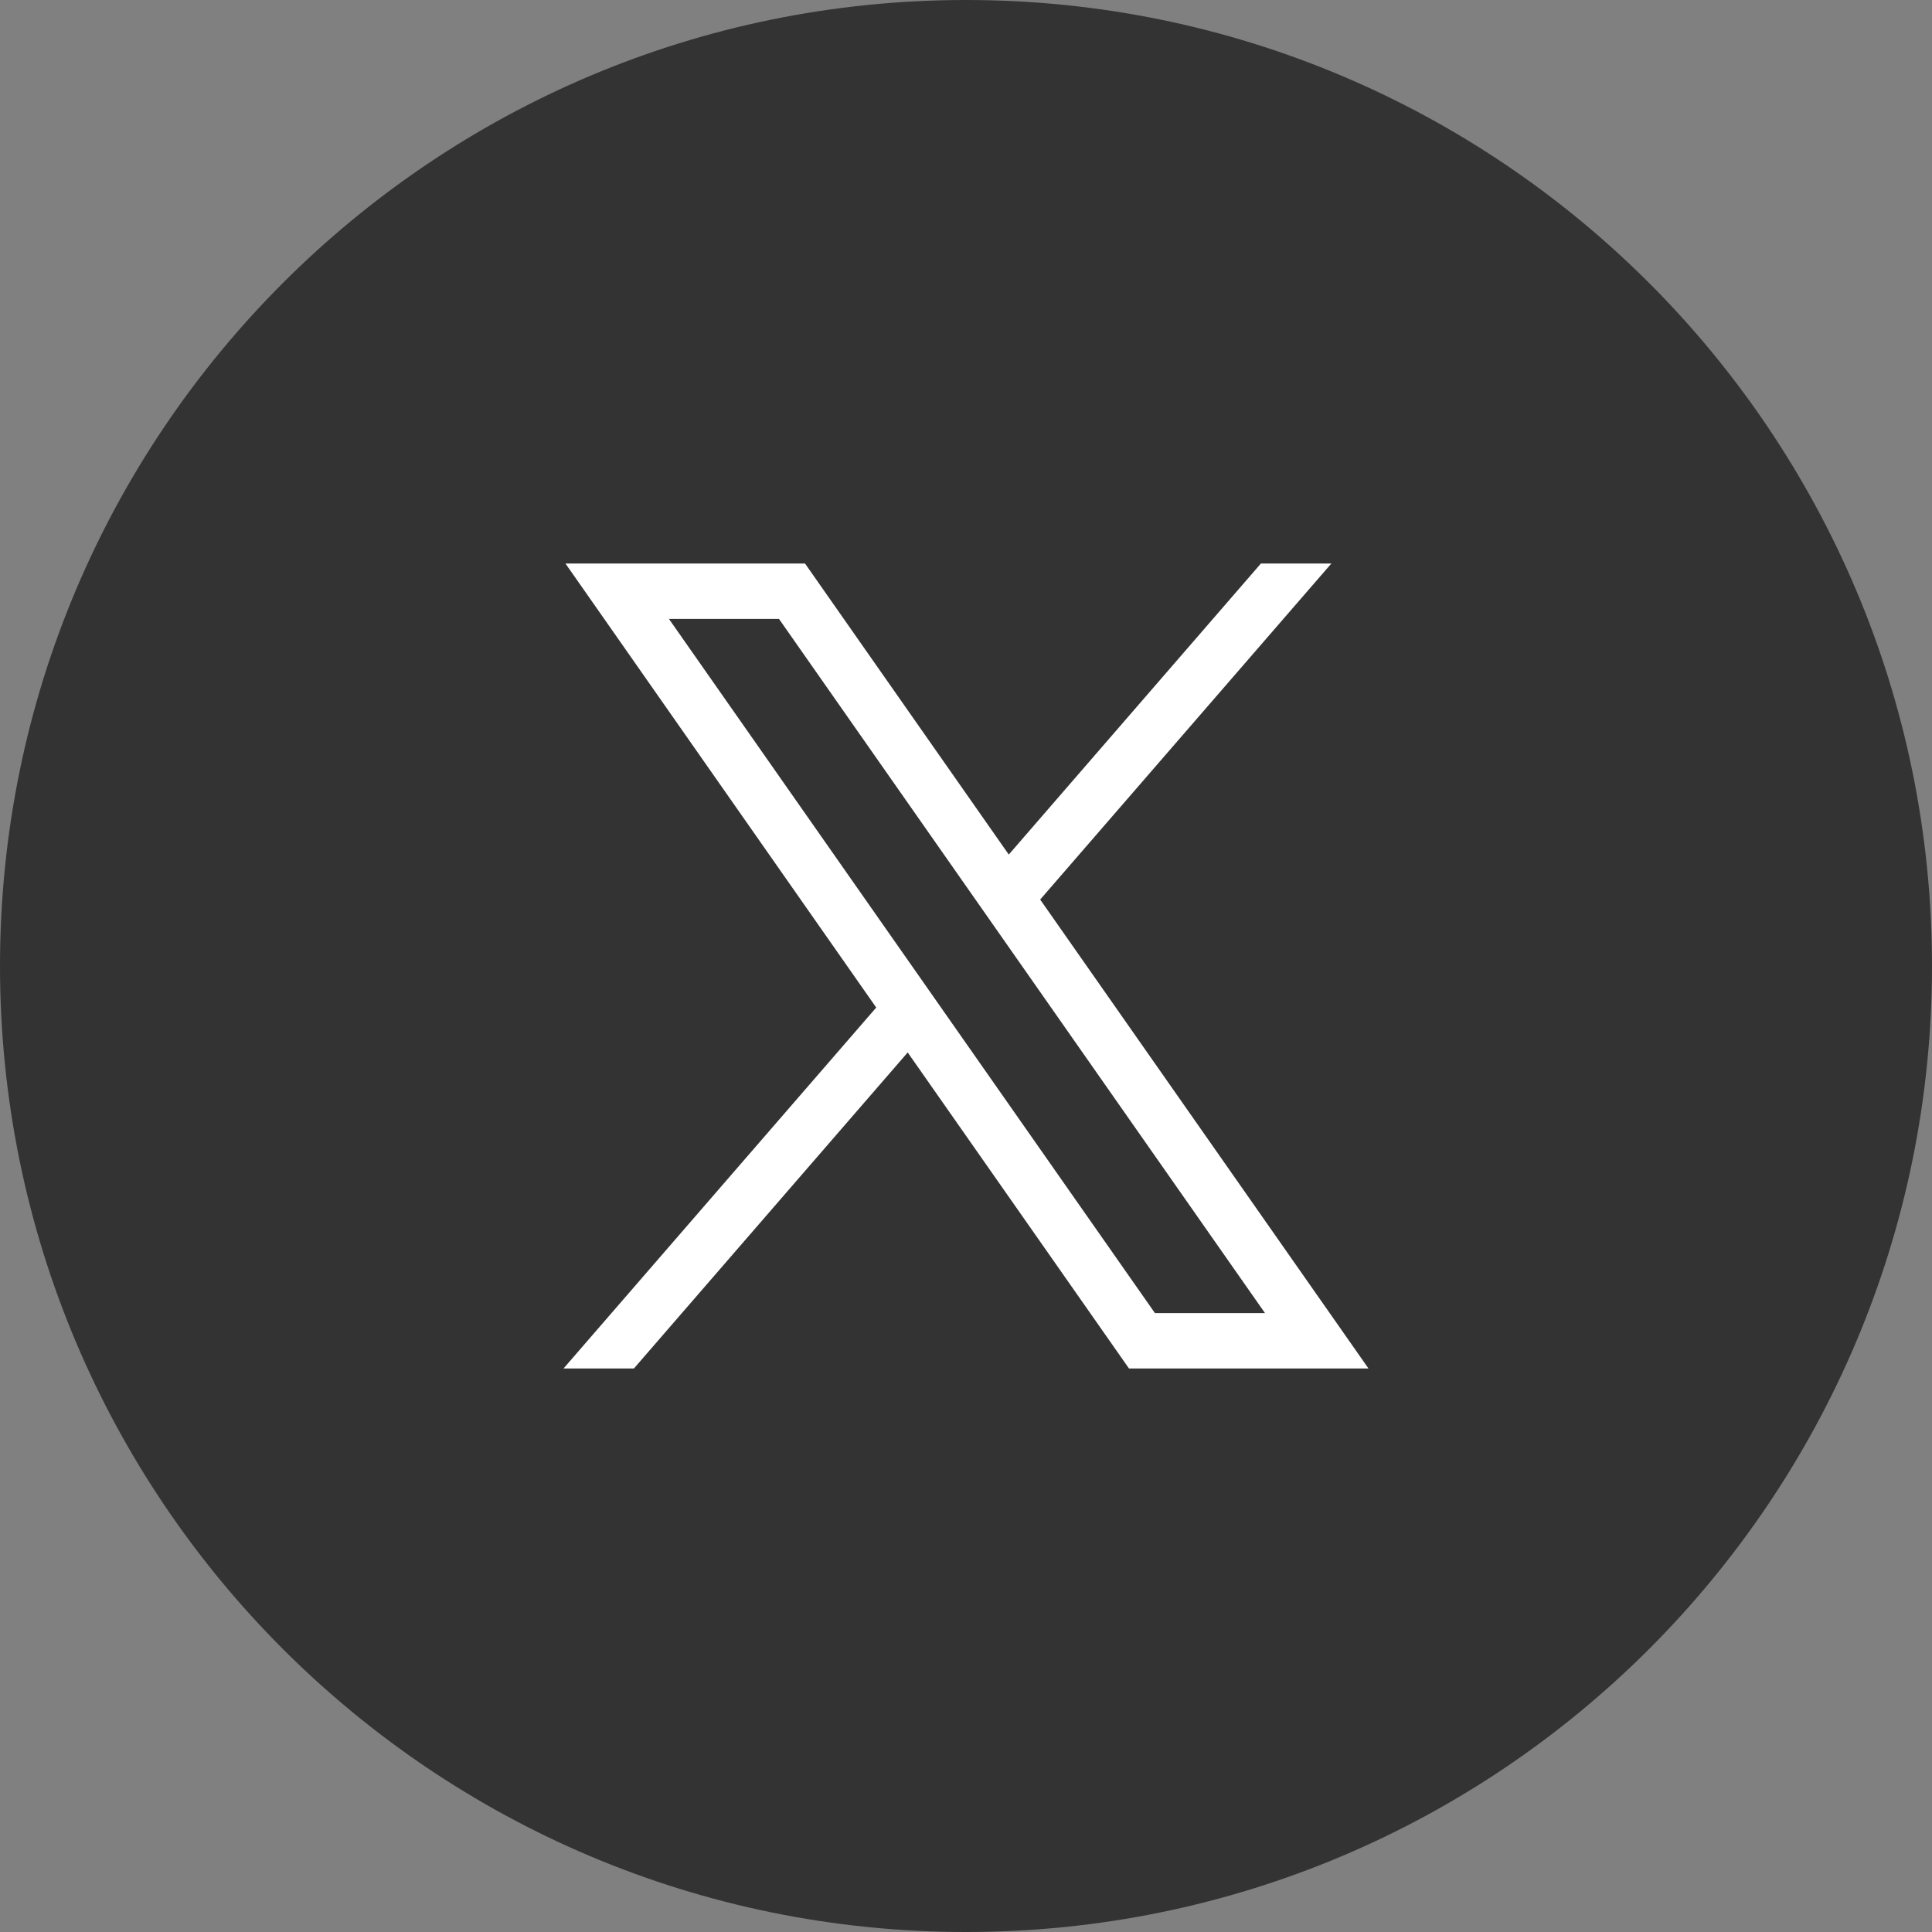 <?xml version="1.0" encoding="UTF-8"?>
<svg xmlns="http://www.w3.org/2000/svg" width="28" height="28" viewBox="0 0 28 28" fill="none">
  <rect x="0" y="0" width="28" height="28" fill="#808080" stroke="none"/>
  <path d="M0 14C0 21.732 6.268 28 14 28C21.732 28 28 21.732 28 14C28 6.268 21.732 0 14 0C6.268 0 0 6.268 0 14Z" fill="#333333"></path>
  <path d="M8.195 8.167L12.699 14.602L8.167 19.833H9.187L13.155 15.253L16.362 19.833H19.833L15.075 13.037L19.295 8.167H18.274L14.62 12.385L11.667 8.167H8.195ZM9.695 8.97H11.29L18.333 19.03H16.738L9.695 8.97Z" fill="white"></path>
</svg>
